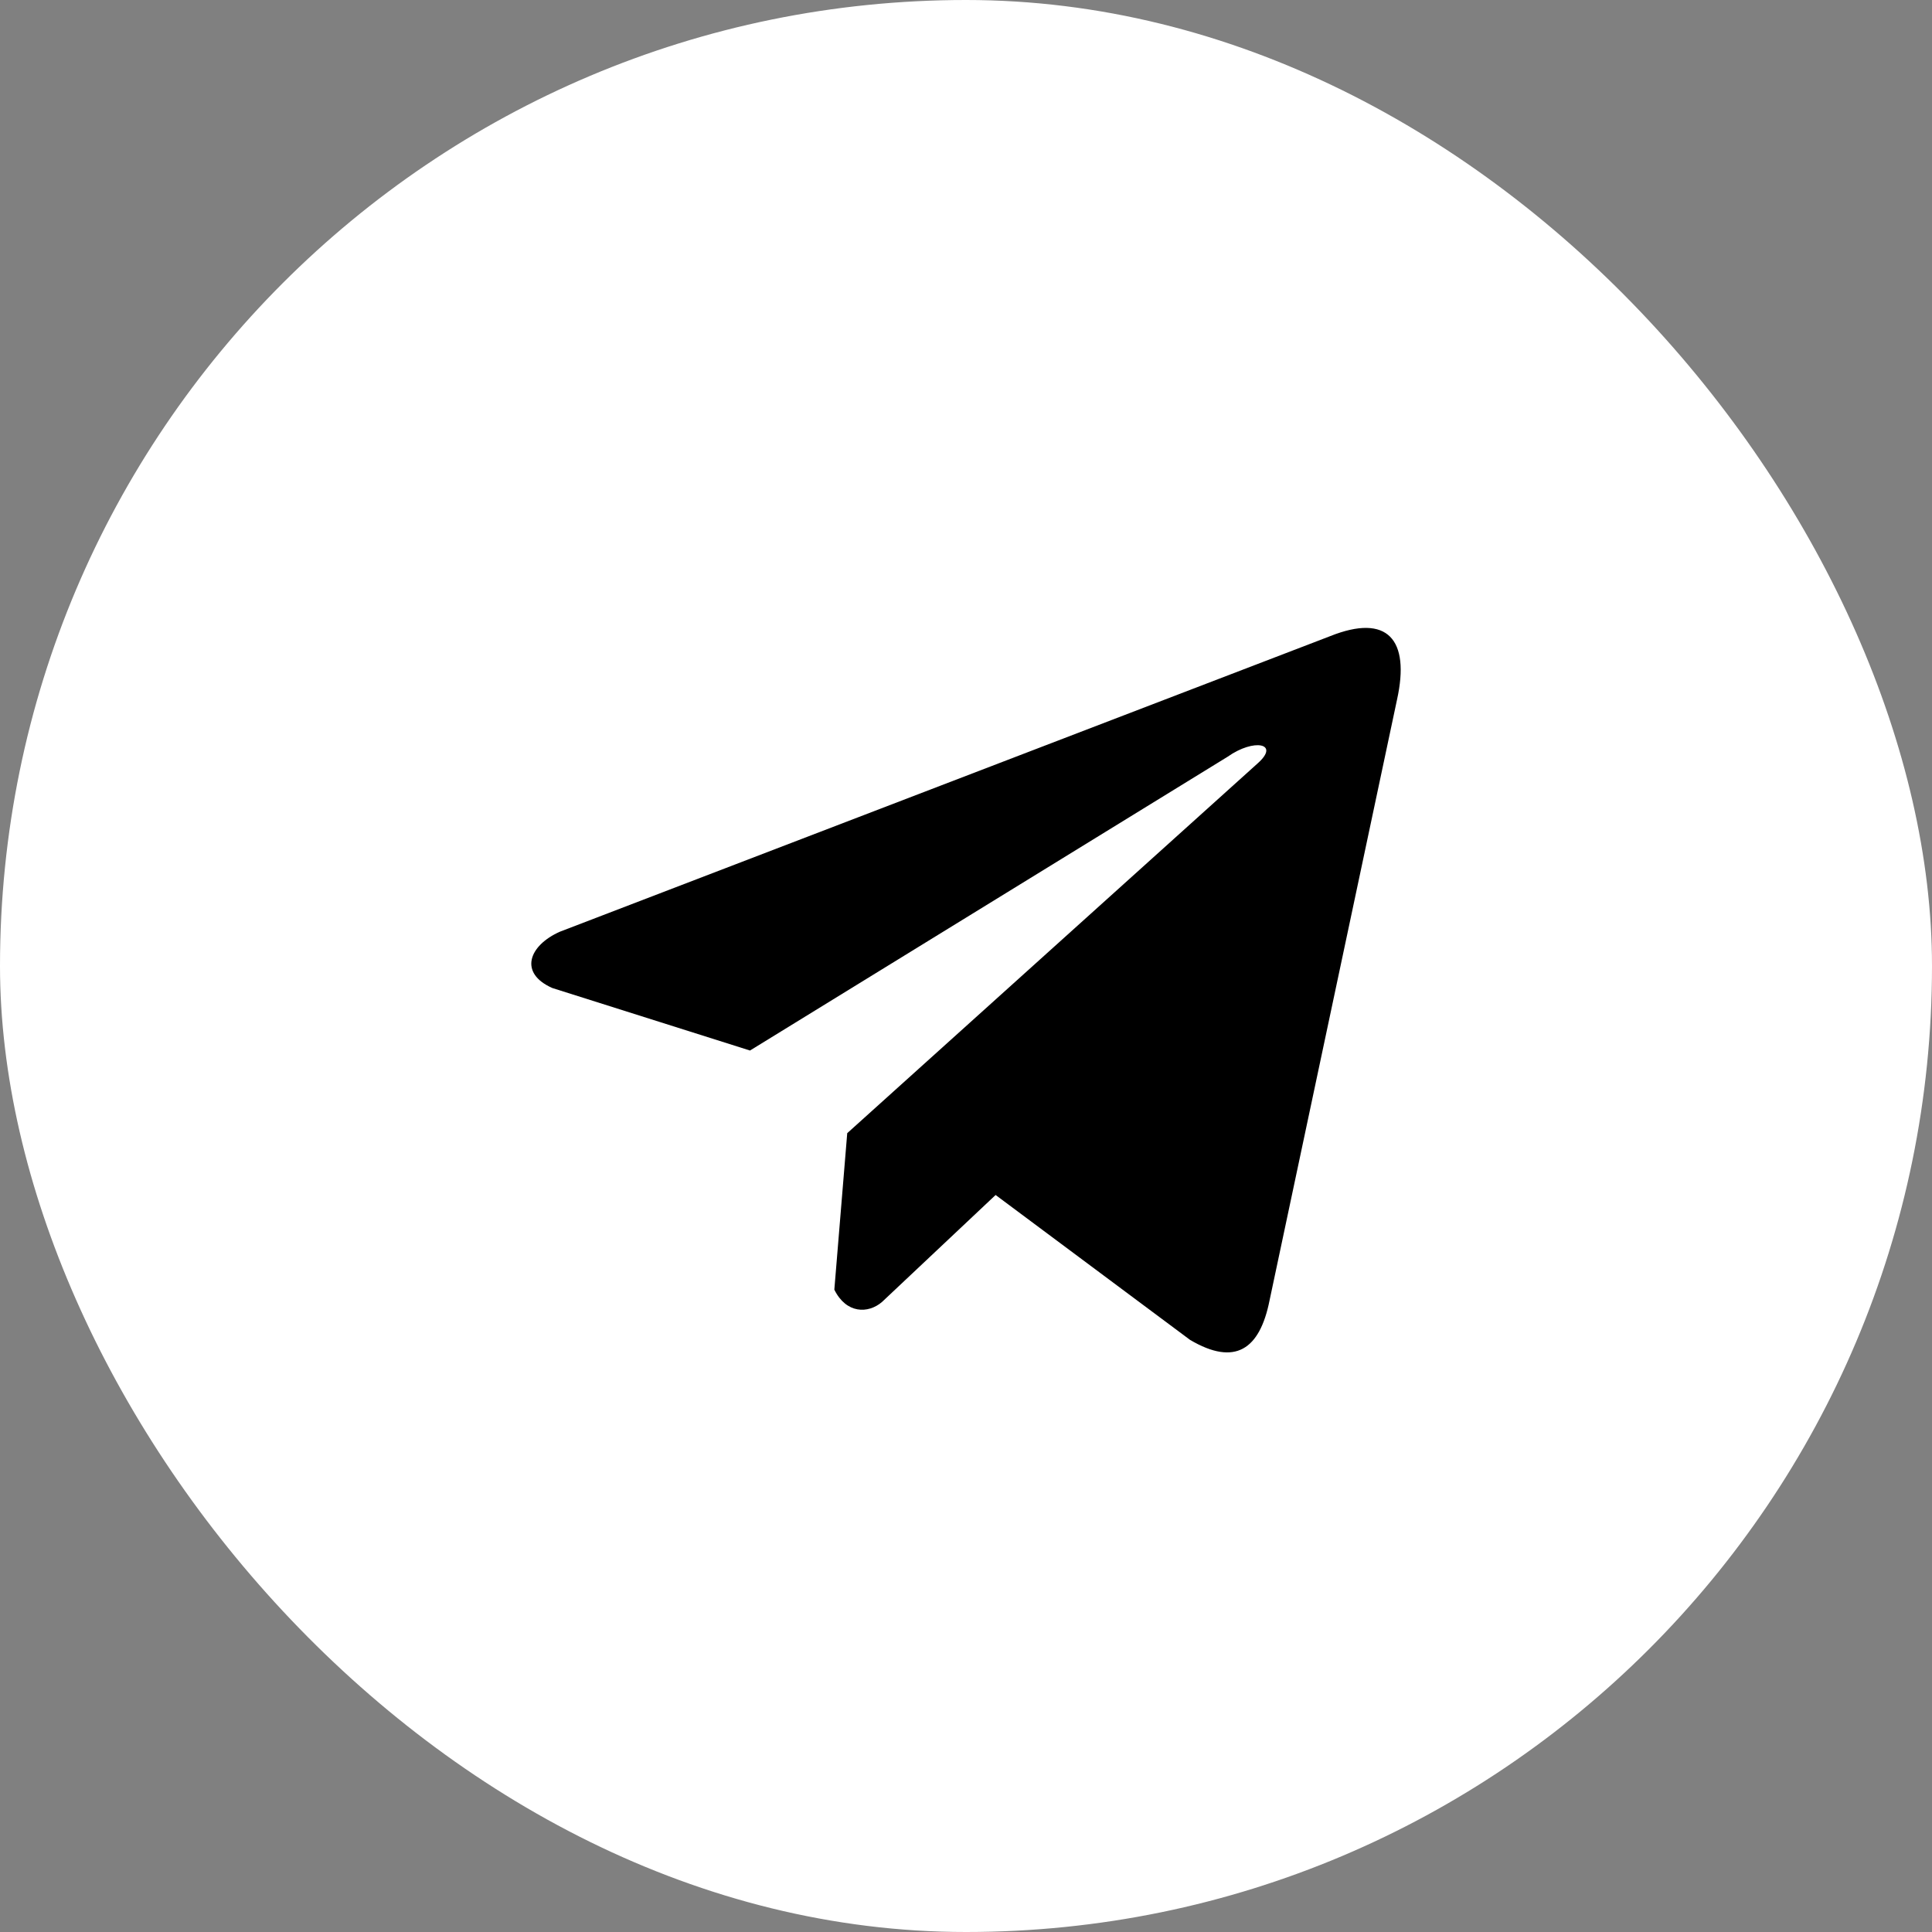<?xml version="1.0" encoding="UTF-8"?> <svg xmlns="http://www.w3.org/2000/svg" width="40" height="40" viewBox="0 0 40 40" fill="none"><rect x="0" y="0" width="40" height="40" fill="#808080" stroke="none"/><rect width="40" height="40" rx="20" fill="white"></rect><path d="M27.539 13.171L11.592 19.29C10.95 19.575 10.733 20.146 11.436 20.456L15.528 21.75L25.419 15.666C25.959 15.284 26.512 15.386 26.037 15.806L17.541 23.461L17.274 26.701C17.521 27.201 17.974 27.203 18.262 26.955L20.613 24.741L24.639 27.741C25.574 28.292 26.082 27.937 26.284 26.927L28.924 14.485C29.198 13.242 28.73 12.694 27.539 13.171Z" fill="black"></path></svg> 